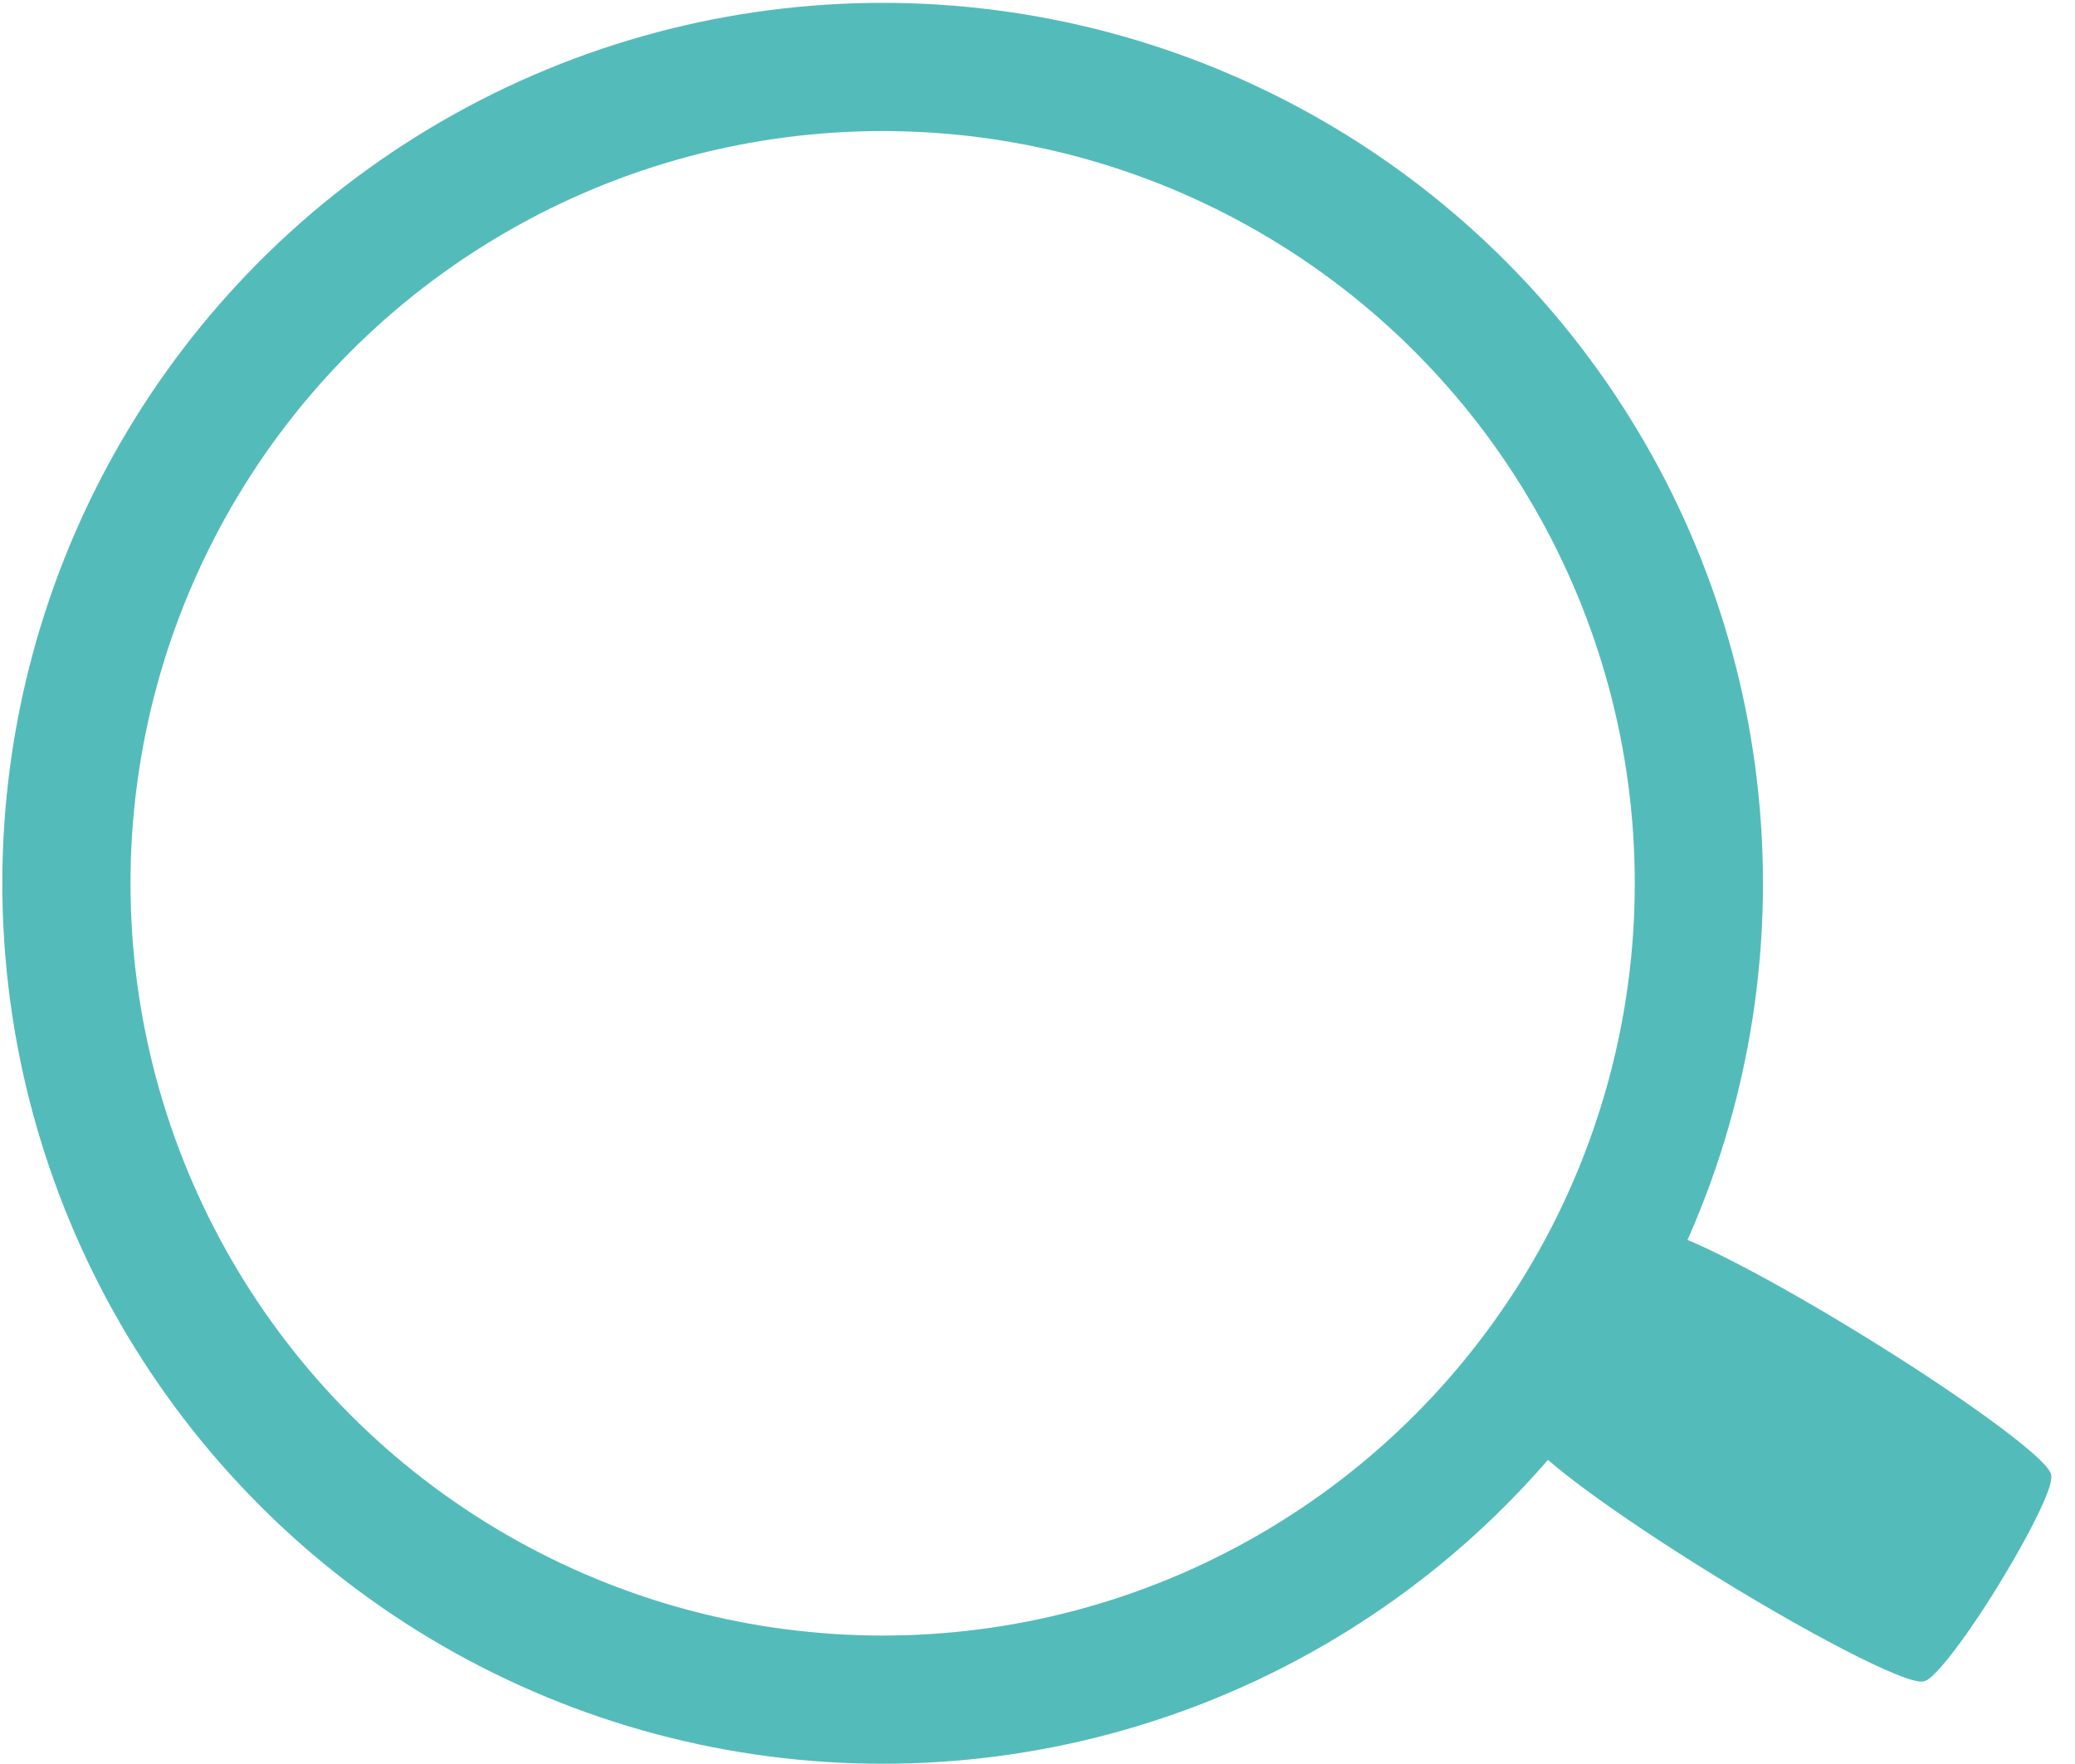 <?xml version="1.0" encoding="UTF-8" standalone="no"?>
<!DOCTYPE svg PUBLIC "-//W3C//DTD SVG 1.1//EN" "http://www.w3.org/Graphics/SVG/1.1/DTD/svg11.dtd">
<svg width="100%" height="100%" viewBox="0 0 607 516" version="1.1" xmlns="http://www.w3.org/2000/svg" xmlns:xlink="http://www.w3.org/1999/xlink" xml:space="preserve" xmlns:serif="http://www.serif.com/" style="fill-rule:evenodd;clip-rule:evenodd;stroke-linecap:round;stroke-linejoin:round;stroke-miterlimit:1.5;">
    <g transform="matrix(1,0,0,1,-741,-524)">
        <g>
            <g transform="matrix(1,0,0,1,-19,-6)">
                <circle cx="1018.2" cy="788.357" r="238.772" style="fill:none;stroke:rgb(84,187,187);stroke-width:37.5px;"/>
            </g>
            <g transform="matrix(0.799,0.492,-4.339,7.049,6845.82,-9207.6)">
                <ellipse cx="609.349" cy="1398.47" rx="72.04" ry="0.743" style="fill:none;stroke:rgb(84,187,187);stroke-width:8.49px;"/>
            </g>
        </g>
    </g>
</svg>
